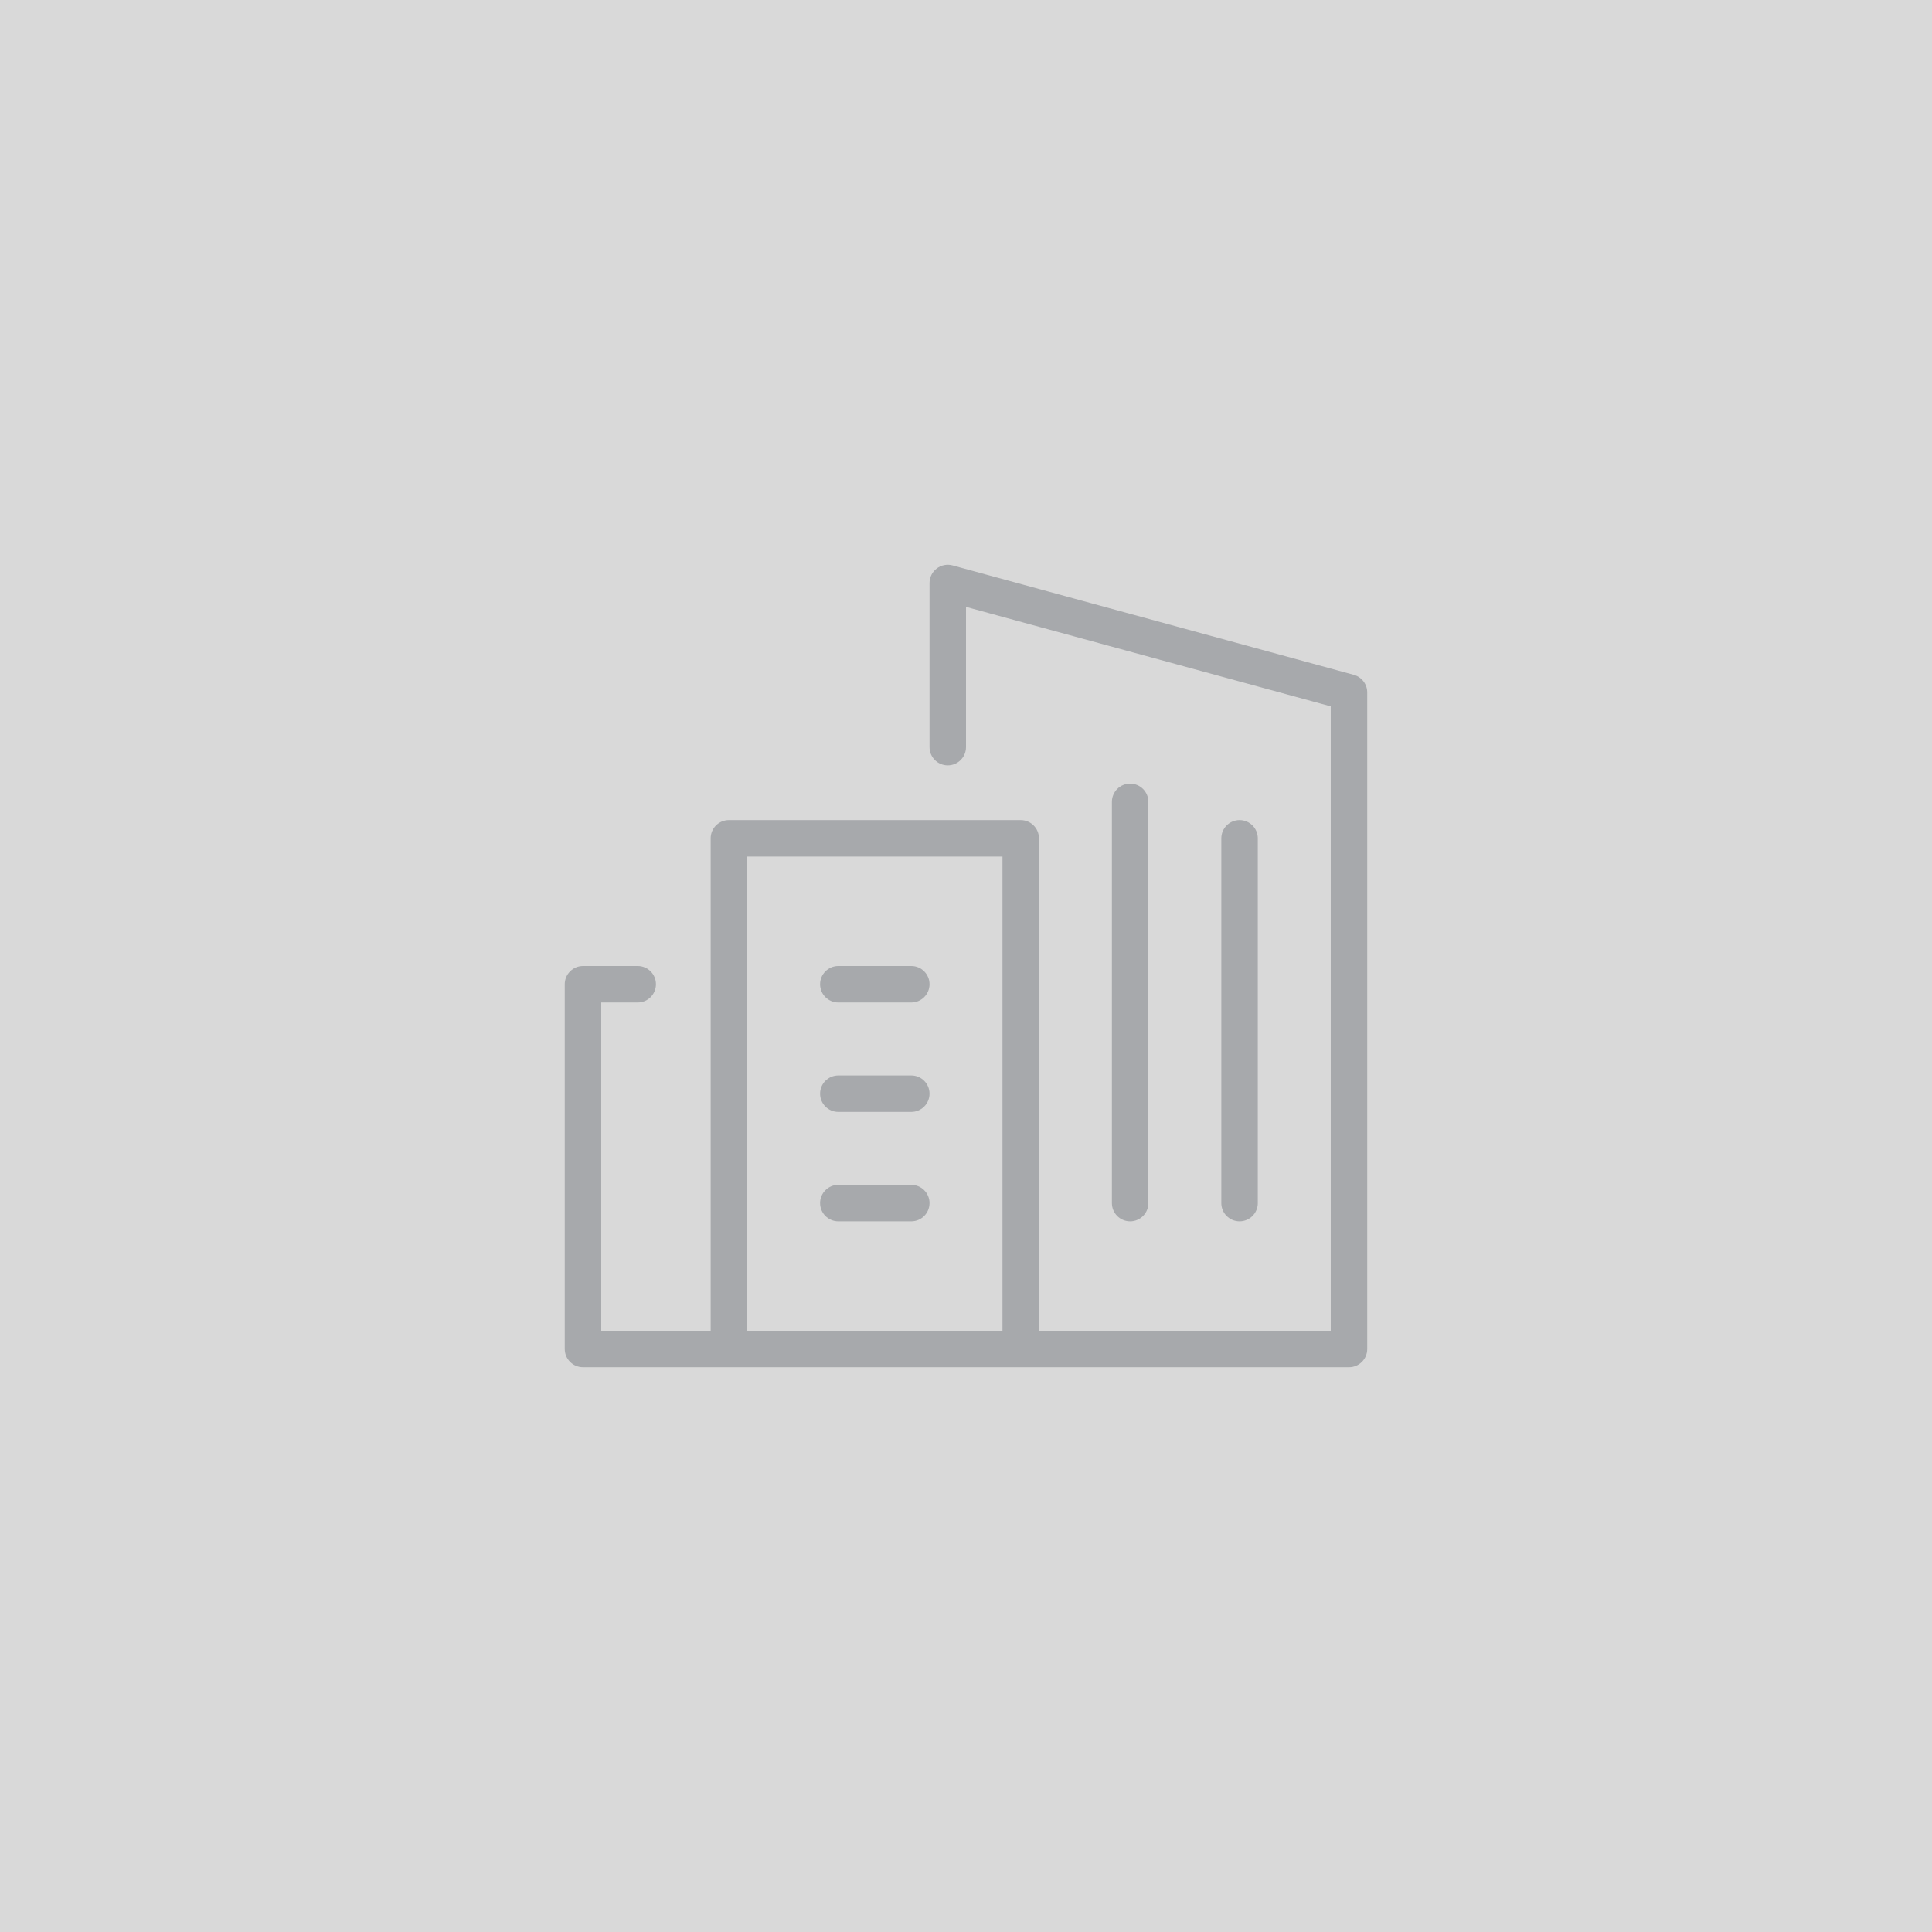 <svg aria-hidden="true" focusable="false" viewBox="0 0 128 128" fill="none"
     xmlns="http://www.w3.org/2000/svg">
  <rect width="128" height="128" fill="#D9D9D9" />

  <path
    d="M54.333 72.458C54.333 71.791 54.874 71.25 55.541 71.25H60.375C61.042 71.25 61.583 71.791 61.583 72.458C61.583 73.126 61.042 73.667 60.375 73.667H55.541C54.874 73.667 54.333 73.126 54.333 72.458Z"
    fill="#A7A9AC" />
  <path
    d="M55.541 78.5C54.874 78.5 54.333 79.041 54.333 79.708C54.333 80.376 54.874 80.917 55.541 80.917H60.375C61.042 80.917 61.583 80.376 61.583 79.708C61.583 79.041 61.042 78.5 60.375 78.5H55.541Z"
    fill="#A7A9AC" />
  <path
    d="M54.333 65.208C54.333 64.541 54.874 64 55.541 64H60.375C61.042 64 61.583 64.541 61.583 65.208C61.583 65.876 61.042 66.417 60.375 66.417H55.541C54.874 66.417 54.333 65.876 54.333 65.208Z"
    fill="#A7A9AC" />
  <path fill-rule="evenodd" clip-rule="evenodd"
        d="M63.109 37.459C62.746 37.36 62.357 37.436 62.058 37.665C61.759 37.893 61.583 38.248 61.583 38.625V49.5C61.583 50.167 62.124 50.708 62.791 50.708C63.459 50.708 64 50.167 64 49.5V40.207L88.166 46.798V88.167H68.833V55.542C68.833 54.874 68.292 54.333 67.625 54.333H48.291C47.624 54.333 47.083 54.874 47.083 55.542V88.167H39.833V66.417H42.25C42.917 66.417 43.458 65.876 43.458 65.208C43.458 64.541 42.917 64 42.25 64H38.625C37.958 64 37.416 64.541 37.416 65.208V89.375C37.416 90.042 37.958 90.583 38.625 90.583H48.287L48.291 90.583H89.375C90.042 90.583 90.583 90.042 90.583 89.375V45.875C90.583 45.33 90.219 44.853 89.693 44.709L63.109 37.459ZM66.416 56.75V88.167H49.5V56.75H66.416Z"
        fill="#A7A9AC" />
  <path
    d="M74.875 51.917C75.542 51.917 76.083 52.458 76.083 53.125V79.708C76.083 80.376 75.542 80.917 74.875 80.917C74.207 80.917 73.666 80.376 73.666 79.708V53.125C73.666 52.458 74.207 51.917 74.875 51.917Z"
    fill="#A7A9AC" />
  <path
    d="M83.333 55.542C83.333 54.874 82.792 54.333 82.125 54.333C81.457 54.333 80.916 54.874 80.916 55.542V79.708C80.916 80.376 81.457 80.917 82.125 80.917C82.792 80.917 83.333 80.376 83.333 79.708V55.542Z"
    fill="#A7A9AC" />
</svg>

